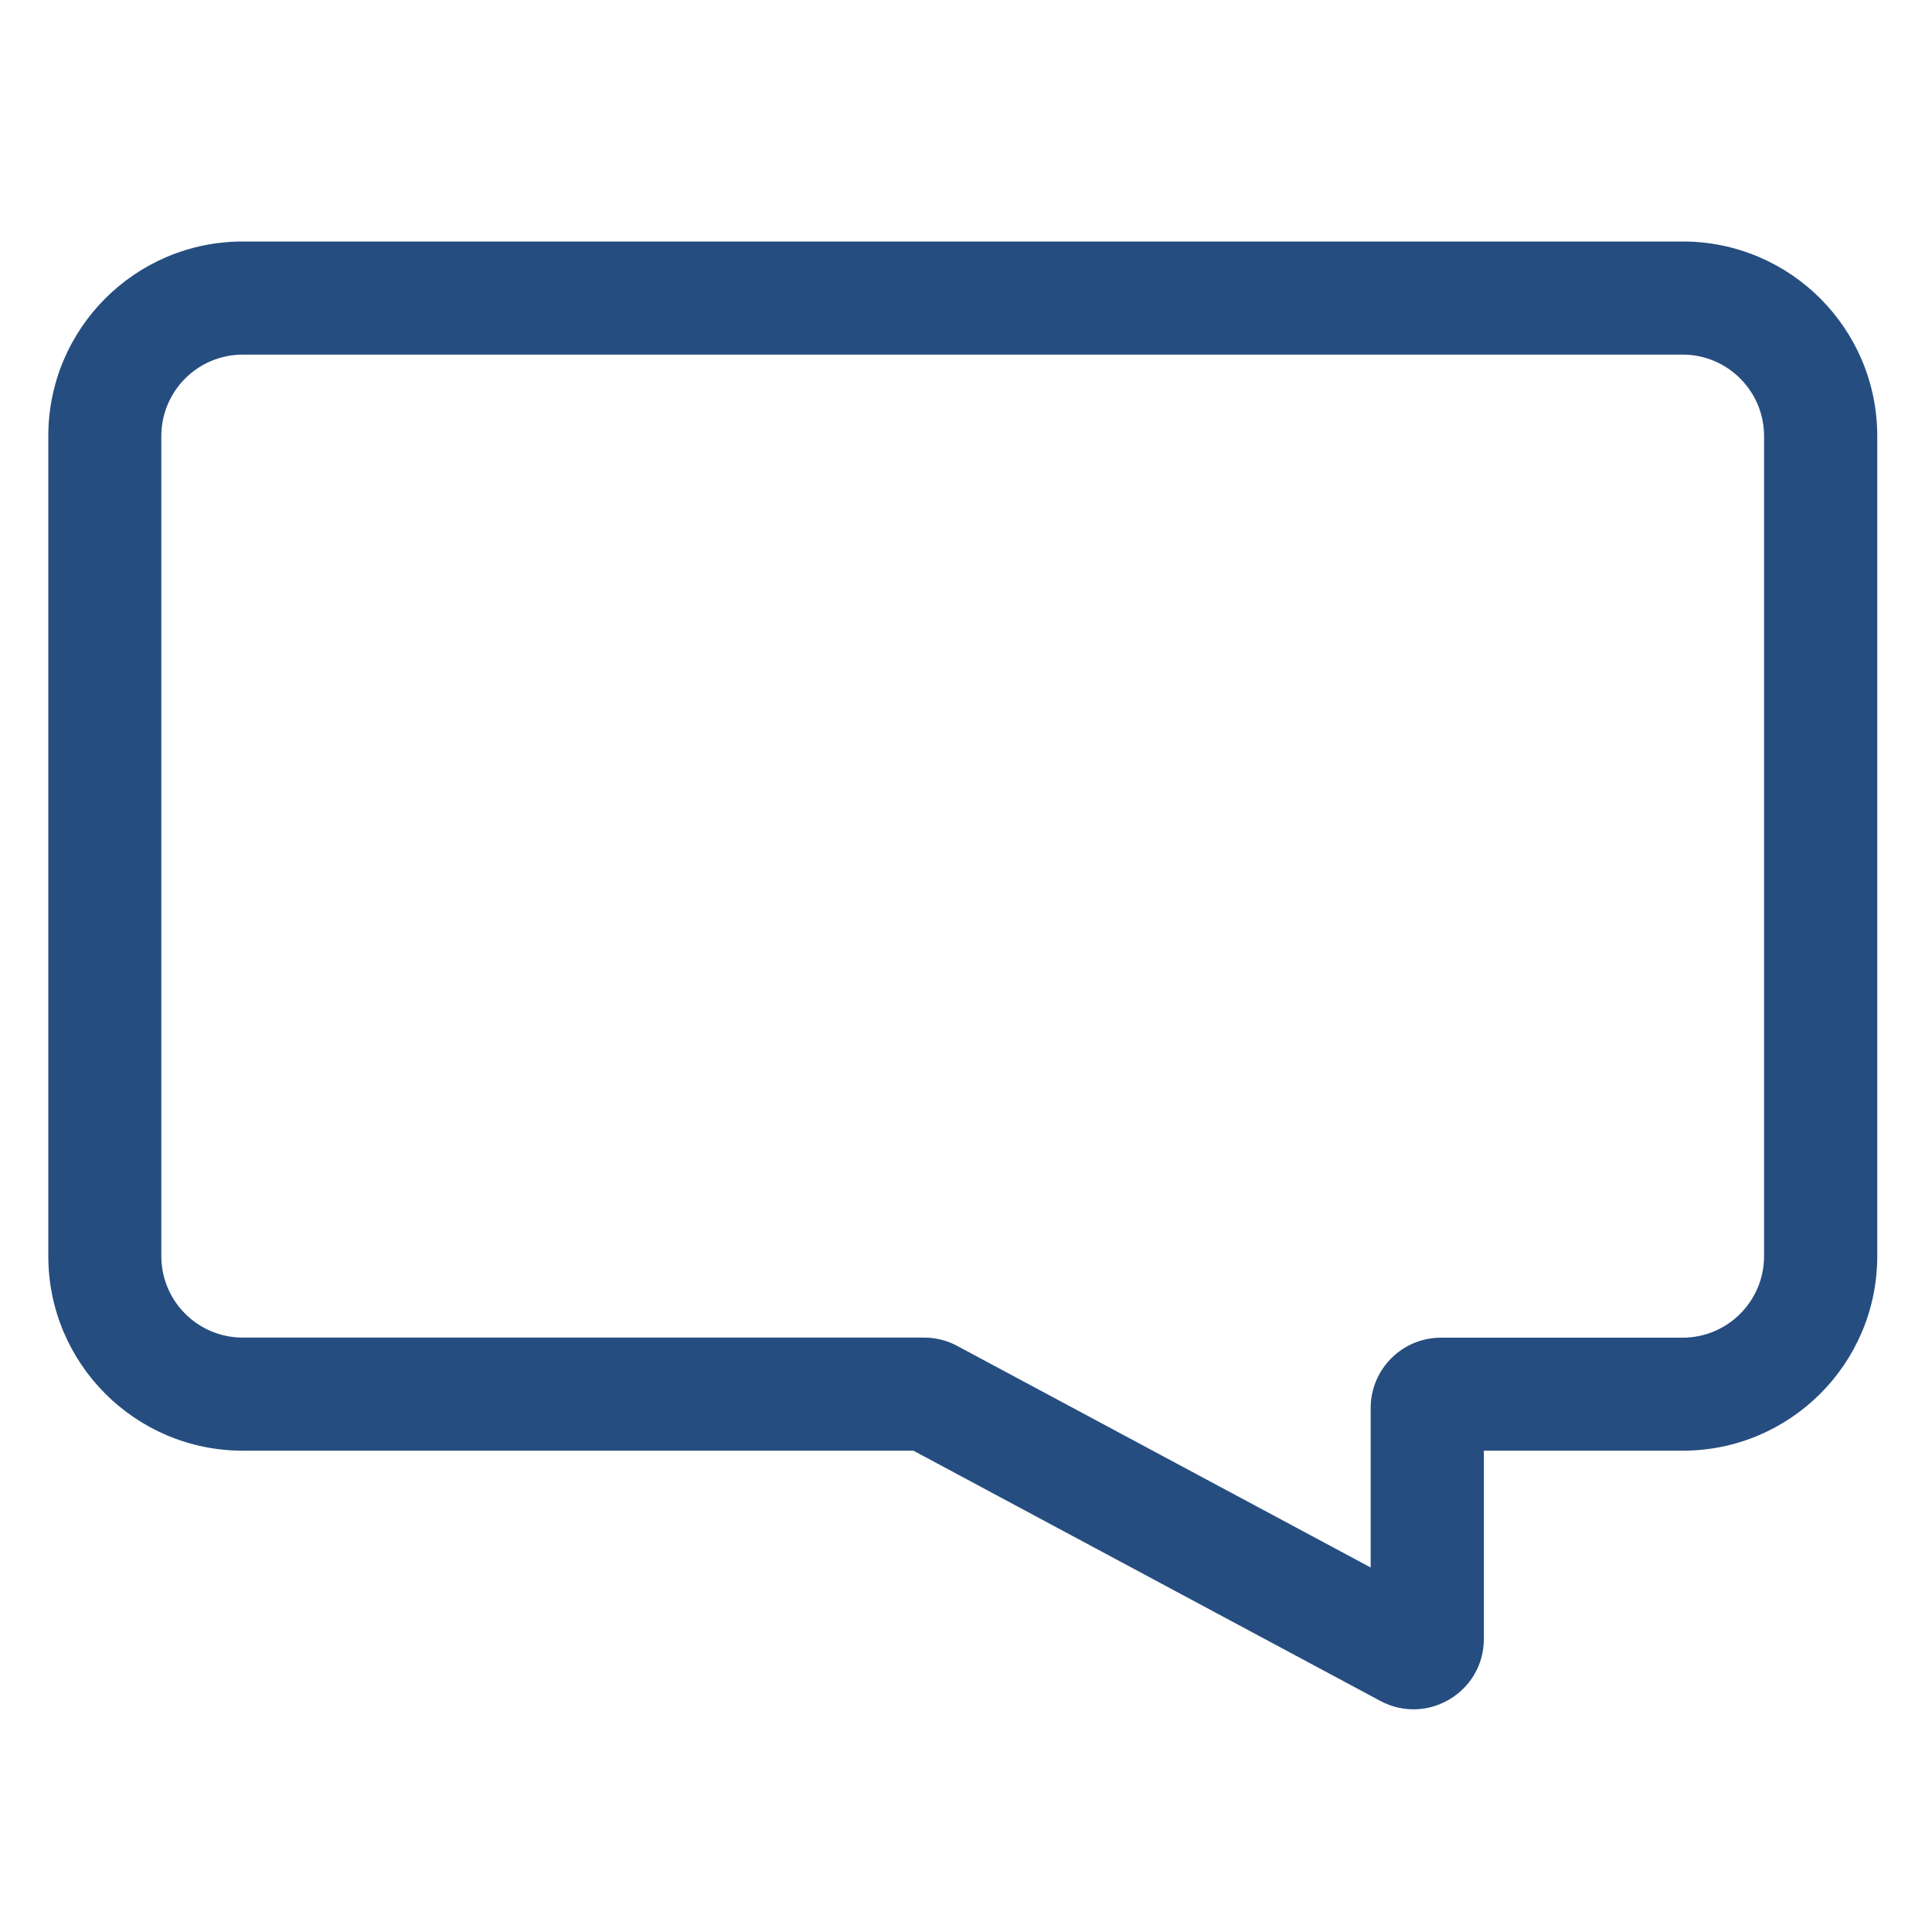 <svg width="24" height="24" viewBox="0 0 24 24" fill="none" xmlns="http://www.w3.org/2000/svg">
<path d="M3.016 3H20.903C22.238 3 23.32 4.082 23.32 5.417V15.604C23.32 16.939 22.238 18.021 20.903 18.021H18.433V20.359C18.433 21.02 17.729 21.441 17.146 21.129L11.347 18.021H3.017C1.682 18.021 0.6 16.939 0.6 15.604V5.417C0.6 4.082 1.681 3 3.016 3ZM3.016 4.405C2.458 4.405 2.004 4.858 2.004 5.417V15.604C2.004 16.163 2.457 16.616 3.016 16.616H11.479C11.623 16.616 11.765 16.651 11.892 16.72L17.027 19.472V17.491C17.027 17.008 17.419 16.617 17.901 16.617H20.902C21.46 16.617 21.914 16.164 21.914 15.604V5.418C21.914 4.859 21.461 4.405 20.902 4.405H3.015L3.016 4.405Z" fill="#264D7F"/>
</svg>
